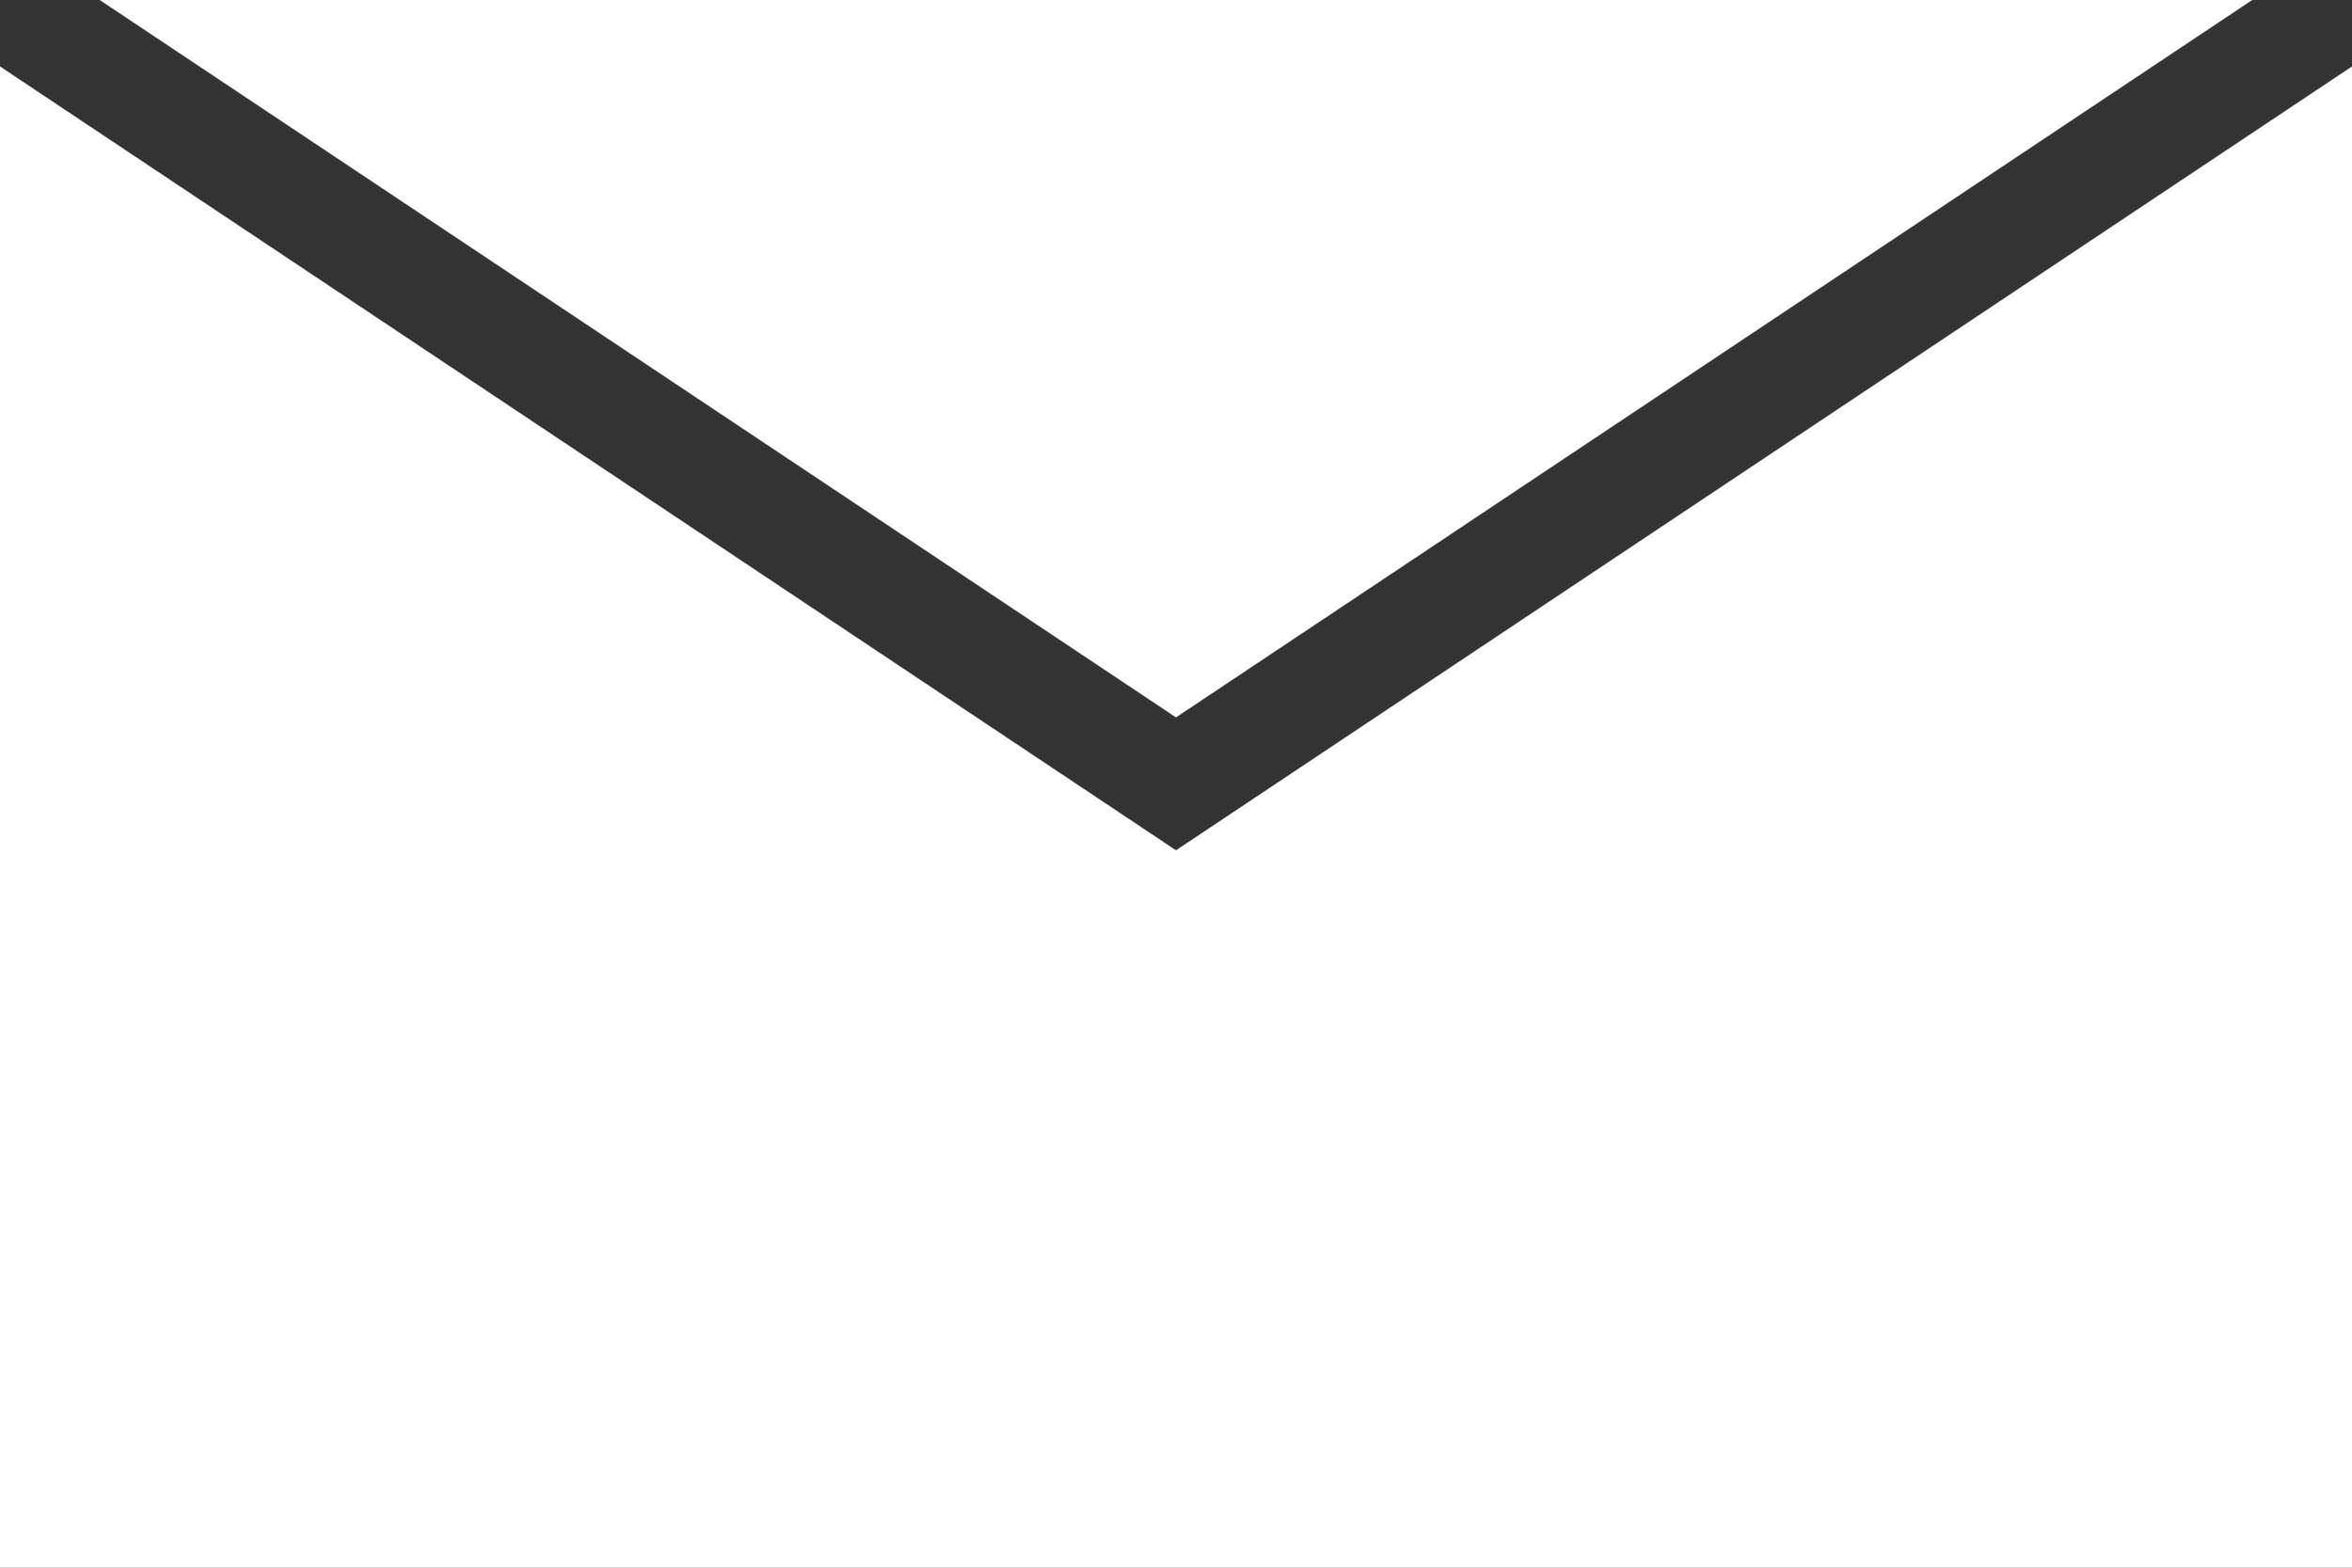 <?xml version="1.0" encoding="UTF-8"?><svg xmlns="http://www.w3.org/2000/svg" viewBox="0 0 1450.44 966.95"><rect x="0" y="0" width="1450.44" height="966.95" fill="#333333" stroke="none"/><defs><style>.d{fill:#fff;}</style></defs><g id="a"/><g id="b"><g id="c"><g><polygon class="d" points="1388.93 0 61.49 0 725.21 442.49 1388.93 0"/><polygon class="d" points="725.21 524.47 0 40.99 0 966.95 1450.44 966.95 1450.44 40.99 725.21 524.47"/></g></g></g></svg>